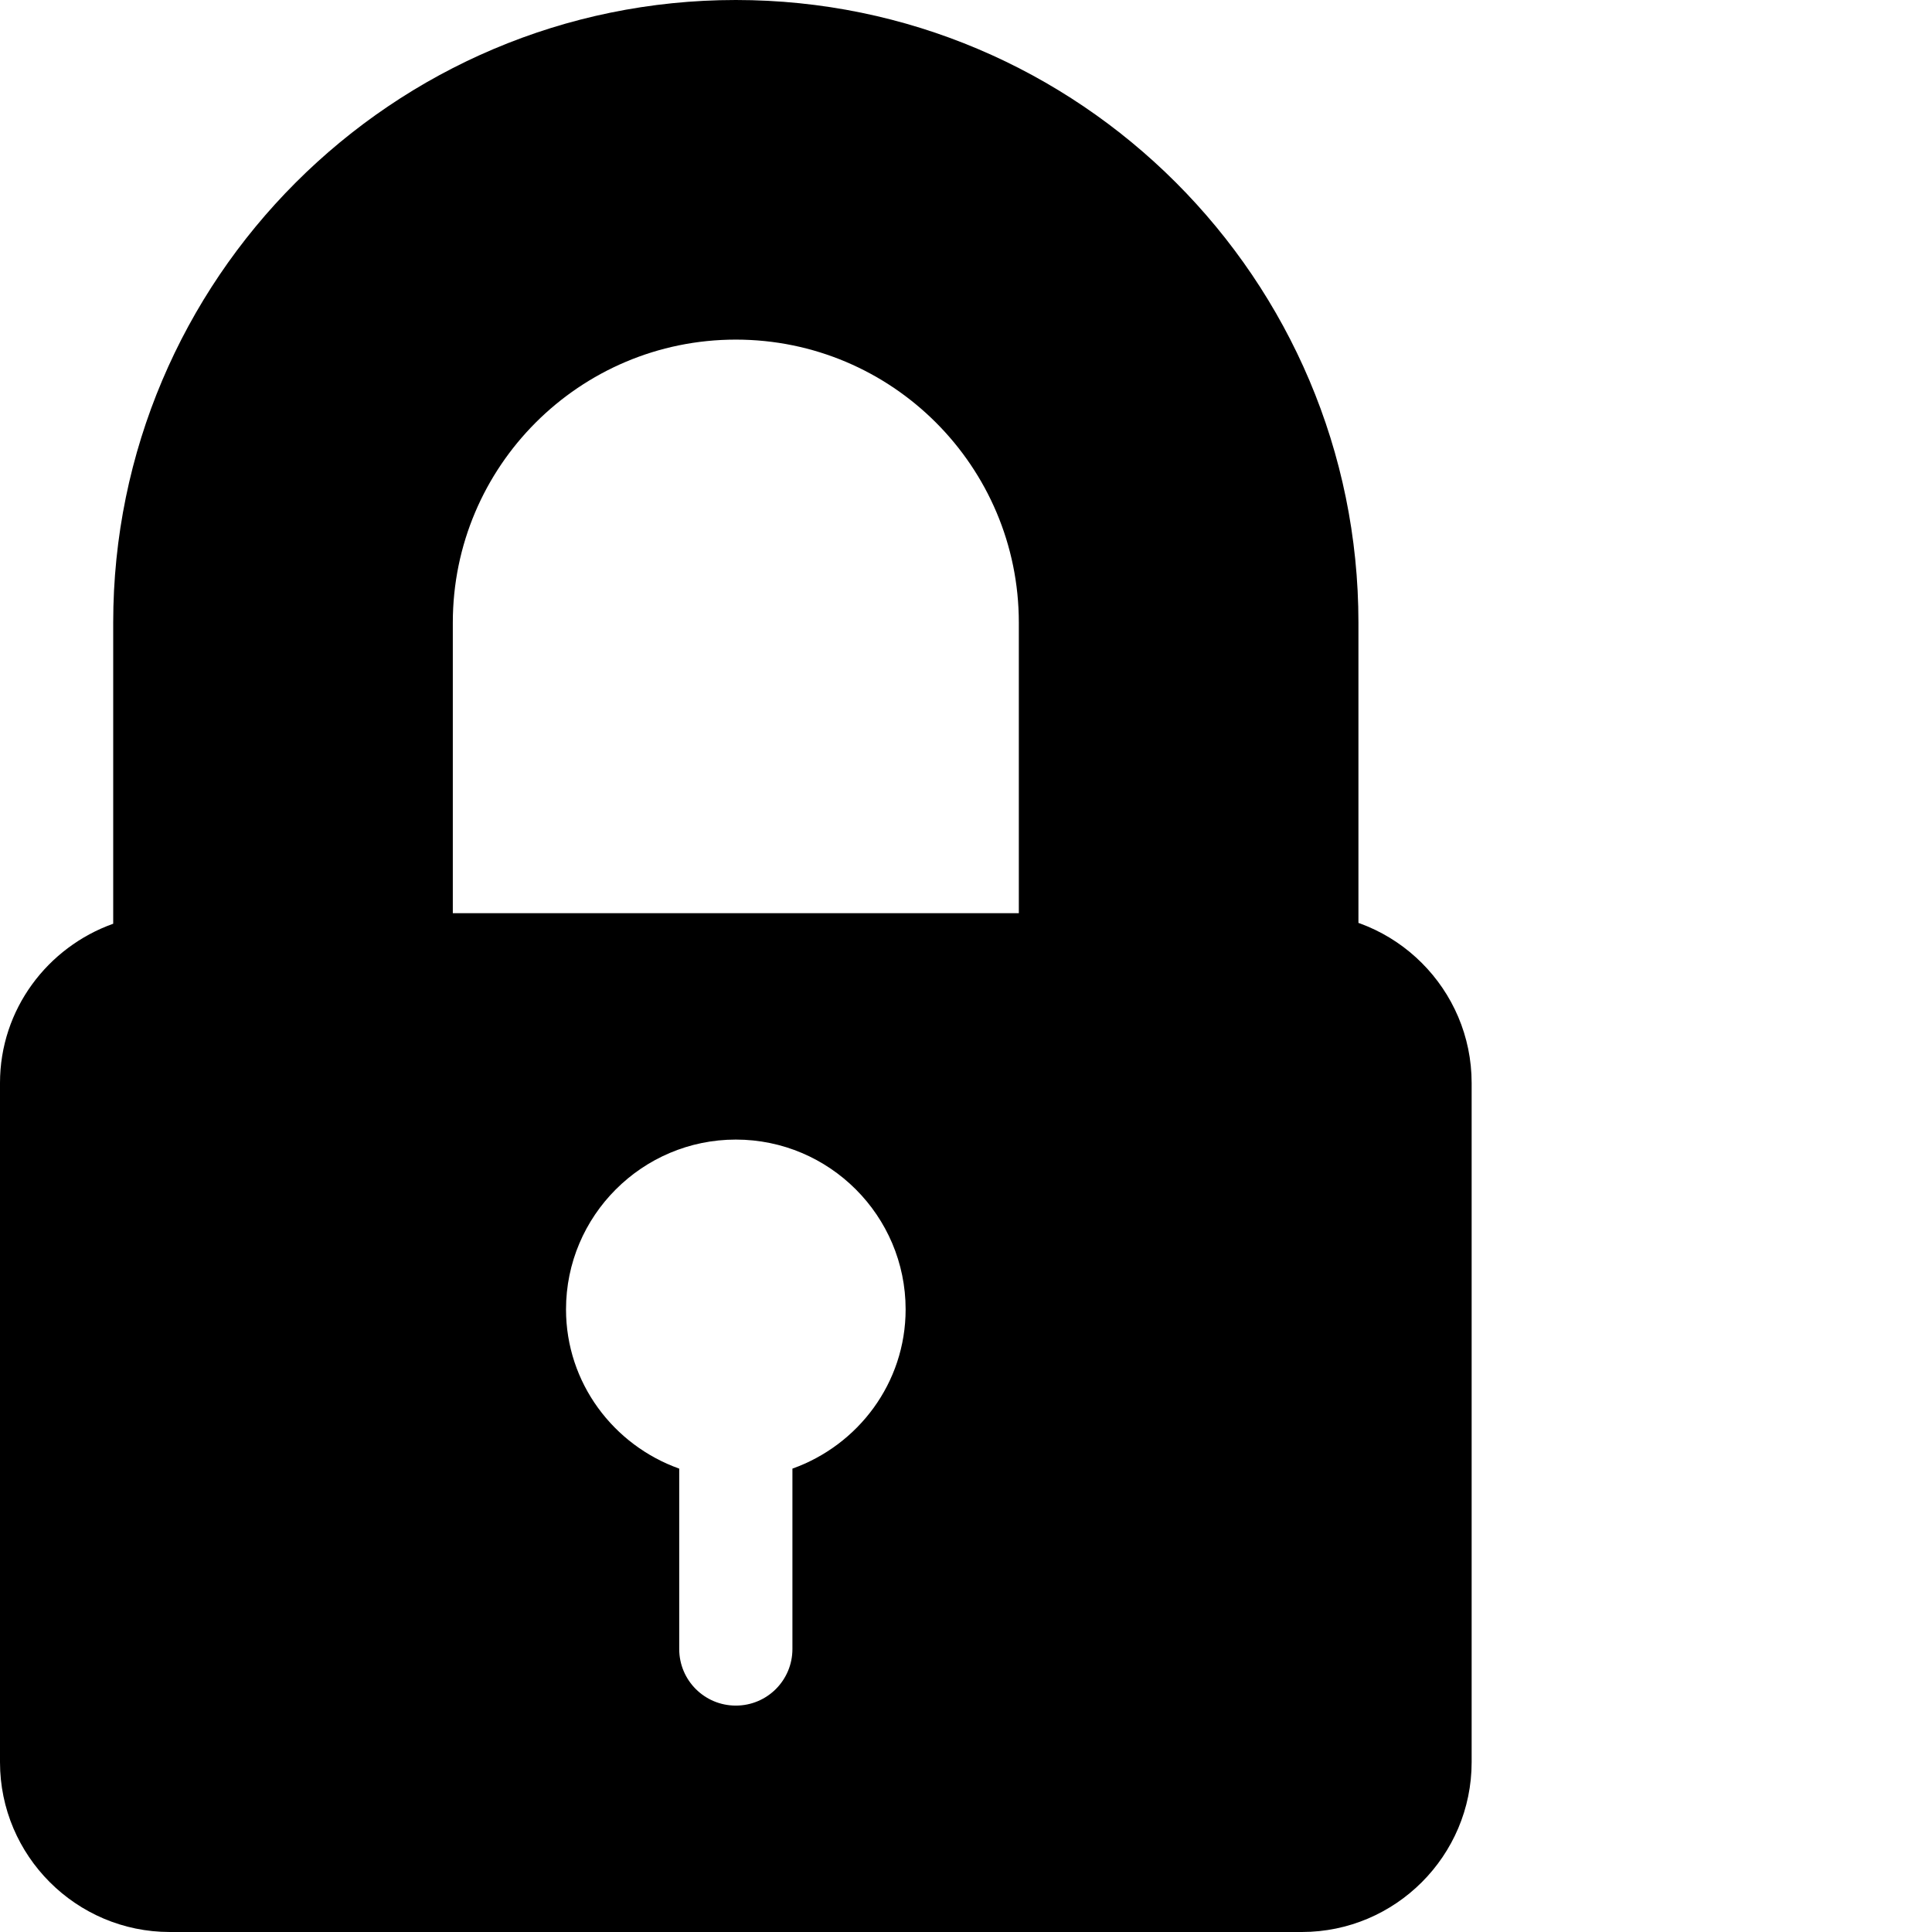 <?xml version="1.0" encoding="UTF-8"?> <!-- Generator: Adobe Illustrator 22.1.0, SVG Export Plug-In . SVG Version: 6.00 Build 0) --> <svg xmlns="http://www.w3.org/2000/svg" xmlns:xlink="http://www.w3.org/1999/xlink" id="Capa_1" x="0px" y="0px" viewBox="0 0 512 512" style="enable-background:new 0 0 512 512;" xml:space="preserve"> <g> <g> <path d="M345,242H120v-77c0-41.4,33.6-75,75-75s75,33.6,75,75v100c0,8.3,6.7,15,15,15h60c8.3,0,15-6.7,15-15V165 C360,74,286,0,195,0S30,74,30,165v79.8C12.6,251,0,267.5,0,287v180c0,24.8,20.2,45,45,45h300c24.8,0,45-20.2,45-45V287 C390,262.2,369.8,242,345,242z M210,389.2V437c0,8.3-6.7,15-15,15s-15-6.7-15-15v-47.8c-17.4-6.2-30-22.7-30-42.2 c0-24.8,20.2-45,45-45s45,20.2,45,45C240,366.5,227.4,383,210,389.2z"></path> </g> </g> </svg> 